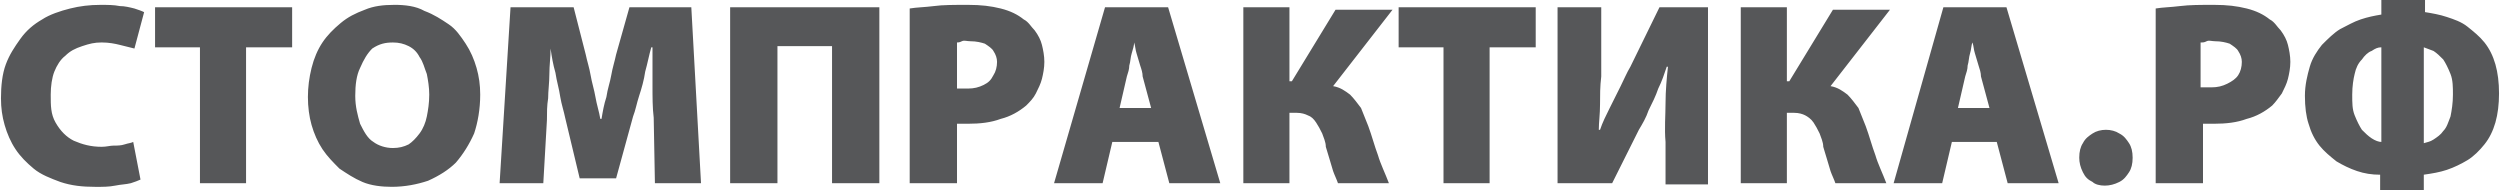 <?xml version="1.0" encoding="UTF-8"?> <svg xmlns="http://www.w3.org/2000/svg" xmlns:xlink="http://www.w3.org/1999/xlink" xmlns:xodm="http://www.corel.com/coreldraw/odm/2003" xml:space="preserve" width="4659px" height="355px" version="1.0" style="shape-rendering:geometricPrecision; text-rendering:geometricPrecision; image-rendering:optimizeQuality; fill-rule:evenodd; clip-rule:evenodd" viewBox="0 0 970.94 74.04"> <defs> <style type="text/css"> .fil0 {fill:#565759;fill-rule:nonzero} </style> </defs> <g id="Слой_x0020_1">  <path class="fil0" d="M51.4 55.17c-0.94,0.47 -1.88,0.47 -3.3,0.94 -1.42,0.48 -2.83,0.48 -4.24,0.48 -1.42,0 -2.83,0.47 -4.72,0.47 -4.24,0 -7.54,-0.94 -10.84,-2.36 -2.83,-1.41 -5.19,-3.77 -7.08,-7.07 -1.89,-3.3 -1.88,-6.6 -1.88,-10.85 0,-3.3 0.47,-6.6 1.41,-8.96 0.94,-2.35 2.36,-4.71 4.24,-6.13 1.89,-1.88 3.78,-2.83 6.61,-3.77 2.82,-0.94 4.71,-1.42 7.54,-1.42 2.83,0 5.19,0.48 7.07,0.95l5.66 1.41 3.77 -14.14c-0.94,-0.48 -2.35,-0.95 -3.77,-1.42 -1.88,-0.47 -3.77,-0.94 -5.66,-0.94 -2.36,-0.47 -4.71,-0.47 -7.54,-0.47 -4.25,0 -8.02,0.47 -11.79,1.41 -3.77,0.94 -8.02,2.36 -10.85,4.24 -3.3,1.89 -6.13,4.25 -8.49,7.55 -2.35,3.3 -4.24,6.13 -5.65,9.9 -1.42,3.78 -1.89,8.49 -1.89,13.21 0,3.77 0.47,7.07 1.42,10.37 0.94,3.3 2.35,6.6 4.24,9.43 1.88,2.83 4.24,5.19 7.07,7.55 2.83,2.35 6.6,3.77 10.38,5.18 4.24,1.42 8.49,1.89 13.67,1.89 2.83,0 5.19,0 7.55,-0.47 2.35,-0.48 4.24,-0.48 6.13,-0.95 1.41,-0.47 2.83,-0.94 3.77,-1.41l-2.83 -14.62 0 0zm25.46 16.04l18.4 0 0 -52.82 17.91 0 0 -15.56 -53.28 0 0 15.56 17.45 0 0 52.82 -0.48 0zm75.93 -69.32c-4.25,0 -8.02,0.47 -11.32,1.88 -3.78,1.42 -6.6,2.83 -9.43,5.19 -2.83,2.36 -5.19,4.72 -7.08,7.54 -1.88,2.83 -3.3,6.13 -4.24,9.91 -0.94,3.77 -1.42,7.54 -1.42,11.31 0,3.78 0.48,7.55 1.42,10.85 0.94,3.3 2.36,6.6 4.24,9.43 1.89,2.83 4.25,5.19 6.6,7.54 2.83,1.89 5.66,3.78 8.96,5.19 3.3,1.42 7.55,1.89 11.32,1.89 5.19,0 9.9,-0.95 14.15,-2.36 4.24,-1.89 8.01,-4.24 10.84,-7.08 2.83,-3.3 5.19,-7.07 7.08,-11.31 1.41,-4.25 2.36,-9.43 2.36,-15.09 0,-3.78 -0.48,-7.08 -1.42,-10.38 -0.94,-3.3 -2.36,-6.6 -4.24,-9.43 -1.89,-2.83 -3.78,-5.66 -6.61,-7.54 -2.83,-1.89 -5.65,-3.78 -9.43,-5.19 -3.3,-1.89 -7.54,-2.36 -11.79,-2.36l0.01 0.01zm-0.48 14.62c2.36,0 4.25,0.47 6.14,1.41 1.88,0.94 3.3,2.36 4.24,4.24 1.41,1.89 1.88,4.25 2.83,6.61 0.47,2.35 0.94,5.18 0.94,8.01 0,3.3 -0.47,6.13 -0.94,8.49 -0.47,2.36 -1.42,4.72 -2.83,6.6 -1.42,1.89 -2.83,3.3 -4.24,4.25 -1.89,0.94 -3.78,1.41 -6.14,1.41 -2.83,0 -5.65,-0.94 -7.54,-2.36 -2.36,-1.41 -3.77,-4.24 -5.19,-7.07 -0.94,-3.3 -1.88,-6.6 -1.88,-10.85 0,-4.24 0.47,-8.01 1.88,-10.84 1.42,-3.3 2.83,-5.66 4.72,-7.54 2.83,-1.89 5.19,-2.36 8.02,-2.36l-0.01 0zm101.86 54.7l17.92 0 -3.77 -68.38 -24.05 0 -5.19 18.39c-0.47,2.36 -1.41,5.19 -1.88,8.02 -0.48,2.83 -1.42,5.18 -1.89,8.49 -0.94,2.83 -1.42,5.65 -1.89,8.48l-0.47 0c-0.47,-2.83 -1.42,-5.66 -1.89,-8.49 -0.47,-2.83 -1.41,-5.66 -1.88,-8.49 -0.47,-2.83 -1.42,-5.65 -1.89,-8.01l-4.71 -18.39 -24.53 0 -4.24 68.38 16.98 0 1.41 -24.53c0,-2.83 0,-5.65 0.47,-8.48 0,-2.83 0.48,-6.14 0.48,-9.44 0,-3.3 0.47,-6.6 0.47,-9.9 0.47,3.3 0.94,6.13 1.89,9.43 0.47,3.3 1.41,6.13 1.88,9.44 0.47,2.83 1.42,5.65 1.89,8.01l5.65 23.58 14.15 0 6.6 -24.05c0.95,-2.36 1.42,-5.19 2.36,-8.02 0.94,-2.83 1.89,-6.13 2.36,-9.43 0.94,-3.3 1.41,-6.13 2.36,-9.43l0.47 0 0 14.62c0,4.72 0,8.96 0.47,12.73l0.47 25.47 0 0zm29.24 -68.38l0 68.38 18.39 0 0 -53.29 21.22 0 0 53.29 18.39 0 0 -68.38 -58 0zm70.26 68.38l17.92 0 0 -23.11 4.24 0c4.72,0 8.96,-0.47 12.74,-1.89 3.77,-0.94 7.07,-2.83 9.9,-5.18 1.41,-1.42 2.83,-2.83 3.77,-4.72 0.94,-1.88 1.89,-3.77 2.36,-5.66 0.47,-1.88 0.94,-4.24 0.94,-6.6 0,-2.36 -0.47,-4.71 -0.94,-6.6 -0.47,-1.89 -1.42,-3.77 -2.83,-5.66 -1.42,-1.41 -2.36,-3.3 -4.25,-4.24 -2.35,-1.89 -5.18,-3.3 -8.95,-4.25 -3.78,-0.94 -7.55,-1.41 -12.74,-1.41 -5.19,0 -9.9,0 -13.2,0.47 -3.77,0.47 -6.6,0.47 -9.43,0.94l0 67.91 0.47 0zm17.92 -54.7c0.47,0 0.94,0 1.88,-0.48 0.95,-0.47 1.89,0 3.31,0 2.35,0 4.24,0.48 5.65,0.95 1.42,0.94 2.83,1.88 3.31,2.83 0.94,1.41 1.41,2.83 1.41,4.24 0,1.89 -0.47,3.77 -1.41,5.19 -0.95,1.88 -1.89,2.83 -3.78,3.77 -1.88,0.94 -3.77,1.41 -6.13,1.41l-4.24 0 0 -17.91zm78.28 38.66l4.24 16.04 19.81 0 -20.28 -68.38 -24.52 0 -19.81 68.38 18.87 0 3.77 -16.04 17.92 0zm-15.09 -13.2l2.83 -12.26c0.47,-1.42 0.94,-2.83 0.94,-4.24 0.47,-1.42 0.47,-3.31 0.94,-4.72 0.48,-1.42 0.95,-3.3 0.95,-4.24 0.47,1.41 0.47,2.83 0.94,4.24 0.47,1.41 0.94,3.3 1.41,4.72 0.48,1.41 0.95,2.83 0.95,4.24l3.3 12.26 -12.26 0zm48.1 -39.14l0 68.38 17.92 0 0 -27.36 2.83 0c1.88,0 3.3,0.48 4.24,0.95 1.41,0.47 2.36,1.41 3.3,2.83 0.94,1.41 1.41,2.36 2.36,4.24 0.47,1.42 1.41,3.3 1.41,5.19 0.47,1.41 0.95,3.3 1.42,4.71 0.47,1.42 0.94,3.3 1.41,4.72 0.48,1.41 1.42,3.3 1.89,4.72l19.8 0c-1.41,-3.78 -3.3,-7.55 -4.24,-10.85 -1.41,-3.77 -2.36,-7.54 -3.77,-11.32l-2.83 -7.07c-1.42,-1.89 -2.83,-3.77 -4.25,-5.19 -1.88,-1.41 -3.77,-2.83 -6.6,-3.3l23.11 -29.71 -22.16 0 -16.98 27.82 -0.94 0 0 -28.76 -17.92 0zm77.33 68.38l18.39 0 0 -52.82 17.92 0 0 -15.56 -53.28 0 0 15.56 17.44 0 0 52.82 -0.47 0zm44.8 -68.38l0 68.38 21.22 0 10.38 -20.75c1.41,-2.36 2.83,-4.72 3.77,-7.55 1.41,-2.83 2.83,-5.66 3.77,-8.49 1.42,-2.83 2.36,-5.66 3.3,-8.49l0.47 0.01c-0.47,4.24 -0.94,9.43 -0.94,14.14 0,4.72 -0.47,9.91 0,15.09l0 16.51 16.5 0 0 -68.85 -18.86 0 -11.31 23.11c-1.42,2.36 -2.36,4.71 -3.78,7.54l-4.24 8.49c-1.42,2.83 -2.83,5.66 -3.77,8.49l-0.48 0c0,-2.83 0.48,-6.13 0.48,-9.9 0,-3.31 0,-7.08 0.47,-10.85l0 -26.88 -16.98 0zm71.21 0l0 68.38 17.92 0 0 -27.36 2.82 0c1.89,0 3.31,0.48 4.25,0.95 0.94,0.47 2.36,1.41 3.3,2.83 0.94,1.41 1.41,2.36 2.36,4.24 0.47,1.42 1.41,3.3 1.41,5.19 0.47,1.41 0.94,3.3 1.42,4.71 0.47,1.42 0.94,3.3 1.41,4.72 0.47,1.41 1.42,3.3 1.89,4.72l19.8 0c-1.41,-3.78 -3.3,-7.55 -4.24,-10.85 -1.41,-3.77 -2.36,-7.54 -3.77,-11.32l-2.83 -7.07c-1.42,-1.89 -2.83,-3.77 -4.25,-5.19 -1.88,-1.41 -3.77,-2.83 -6.6,-3.3l23.11 -29.71 -22.17 0 -16.97 27.82 -0.94 0 0 -28.76 -17.92 0zm99.5 52.34l4.24 16.04 19.81 0 -20.28 -68.38 -24.52 0 -19.34 68.38 18.87 0 3.77 -16.04 17.45 0zm-15.09 -13.2l2.83 -12.26c0.47,-1.42 0.94,-2.83 0.94,-4.24 0.47,-1.42 0.47,-3.31 0.94,-4.72 0.47,-1.42 0.47,-3.3 0.94,-4.24 0.48,1.41 0.48,2.83 0.95,4.24 0.47,1.41 0.94,3.3 1.41,4.72 0.47,1.41 0.94,2.83 0.94,4.24l3.31 12.26 -12.26 0zm57.05 30.18c1.89,0 3.78,-0.47 5.66,-1.42 1.89,-0.94 2.83,-2.36 3.78,-3.77 0.94,-1.42 1.41,-3.3 1.41,-5.66 0,-2.36 -0.47,-4.24 -1.41,-5.66 -0.95,-1.41 -1.89,-2.83 -3.78,-3.77 -1.41,-0.94 -3.3,-1.42 -5.18,-1.42 -1.89,0 -3.78,0.48 -5.19,1.42 -1.41,0.94 -2.83,1.88 -3.77,3.77 -0.95,1.42 -1.42,3.3 -1.42,5.66 0,1.89 0.47,3.77 1.42,5.66 0.94,1.89 1.88,2.83 3.77,3.77 0.94,0.95 2.83,1.42 4.72,1.42l-0.01 0zm19.81 -0.94l18.39 0 0 -23.11 4.24 0c4.72,0 8.96,-0.47 12.74,-1.89 3.77,-0.94 7.07,-2.83 9.9,-5.18 1.41,-1.42 2.36,-2.83 3.77,-4.72 0.94,-1.88 1.89,-3.77 2.36,-5.66 0.47,-1.88 0.94,-4.24 0.94,-6.6 0,-2.36 -0.47,-4.71 -0.94,-6.6 -0.47,-1.89 -1.42,-3.77 -2.83,-5.66 -1.42,-1.41 -2.36,-3.3 -4.24,-4.24 -2.36,-1.89 -5.19,-3.3 -8.96,-4.25 -3.78,-0.94 -7.55,-1.41 -12.74,-1.41 -5.18,0 -9.43,0 -13.2,0.47 -3.77,0.47 -6.6,0.47 -9.43,0.94l0 67.91 0 0zm17.92 -54.7c0.47,0 0.94,0 1.88,-0.48 0.95,-0.47 1.89,0 3.3,0 2.36,0 4.25,0.48 5.66,0.95 1.42,0.94 2.83,1.88 3.3,2.83 0.95,1.41 1.42,2.83 1.42,4.24 0,1.89 -0.47,3.77 -1.42,5.19 -0.94,1.41 -2.35,2.35 -4.24,3.3 -1.89,0.94 -3.77,1.41 -6.13,1.41l-4.24 0 0 -17.44 0.47 0zm69.79 -16.51l0 5.66c-2.83,0.47 -5.19,0.94 -8.02,1.88 -2.83,0.95 -5.18,2.36 -8.01,3.78 -2.36,1.41 -4.72,3.77 -7.08,6.13 -1.88,2.36 -3.77,5.18 -4.71,8.49 -0.95,3.3 -1.89,7.07 -1.89,11.31 0,4.25 0.47,8.02 1.42,10.85 0.94,3.3 2.35,6.13 4.24,8.49 1.89,2.36 4.24,4.24 6.6,6.13 2.36,1.42 5.19,2.83 8.02,3.77 2.83,0.95 5.66,1.42 8.96,1.42l0 6.13 16.97 0 0 -6.14c3.3,-0.47 6.14,-0.94 8.96,-1.88 2.83,-0.94 5.66,-2.36 8.02,-3.77 2.36,-1.42 4.72,-3.78 6.6,-6.14 1.89,-2.35 3.3,-5.18 4.25,-8.48 0.94,-3.31 1.41,-7.08 1.41,-11.32 0,-4.25 -0.47,-8.02 -1.41,-11.32 -0.95,-3.3 -2.36,-6.13 -4.25,-8.49 -1.88,-2.36 -4.24,-4.24 -6.6,-6.13 -2.36,-1.89 -5.19,-2.83 -8.02,-3.77 -2.83,-0.95 -5.66,-1.42 -8.49,-1.89l0.01 -4.71 -16.98 0zm0 55.17c-0.94,0 -2.36,-0.47 -3.77,-1.41 -1.42,-0.95 -2.36,-1.89 -3.78,-3.3 -0.94,-1.42 -1.88,-3.3 -2.83,-5.66 -0.94,-2.36 -0.94,-4.72 -0.94,-8.02 0,-3.3 0.47,-6.13 0.94,-8.02 0.48,-2.35 1.42,-4.24 2.83,-5.65 0.95,-1.42 2.36,-2.84 3.78,-3.31 1.41,-0.94 2.36,-1.41 3.77,-1.41l0 36.78zm16.5 -36.78c1.42,0.47 2.36,0.94 3.78,1.42 1.41,0.94 2.36,1.88 3.77,3.3 0.94,1.41 1.89,3.3 2.83,5.66 0.94,2.35 0.94,5.18 0.94,8.01 0,3.3 -0.47,6.13 -0.94,8.49 -0.94,2.36 -1.41,4.25 -2.83,5.66 -0.94,1.42 -2.36,2.36 -3.77,3.3 -1.42,0.94 -2.36,0.94 -3.78,1.42l0 -37.26z"></path> </g> </svg> 